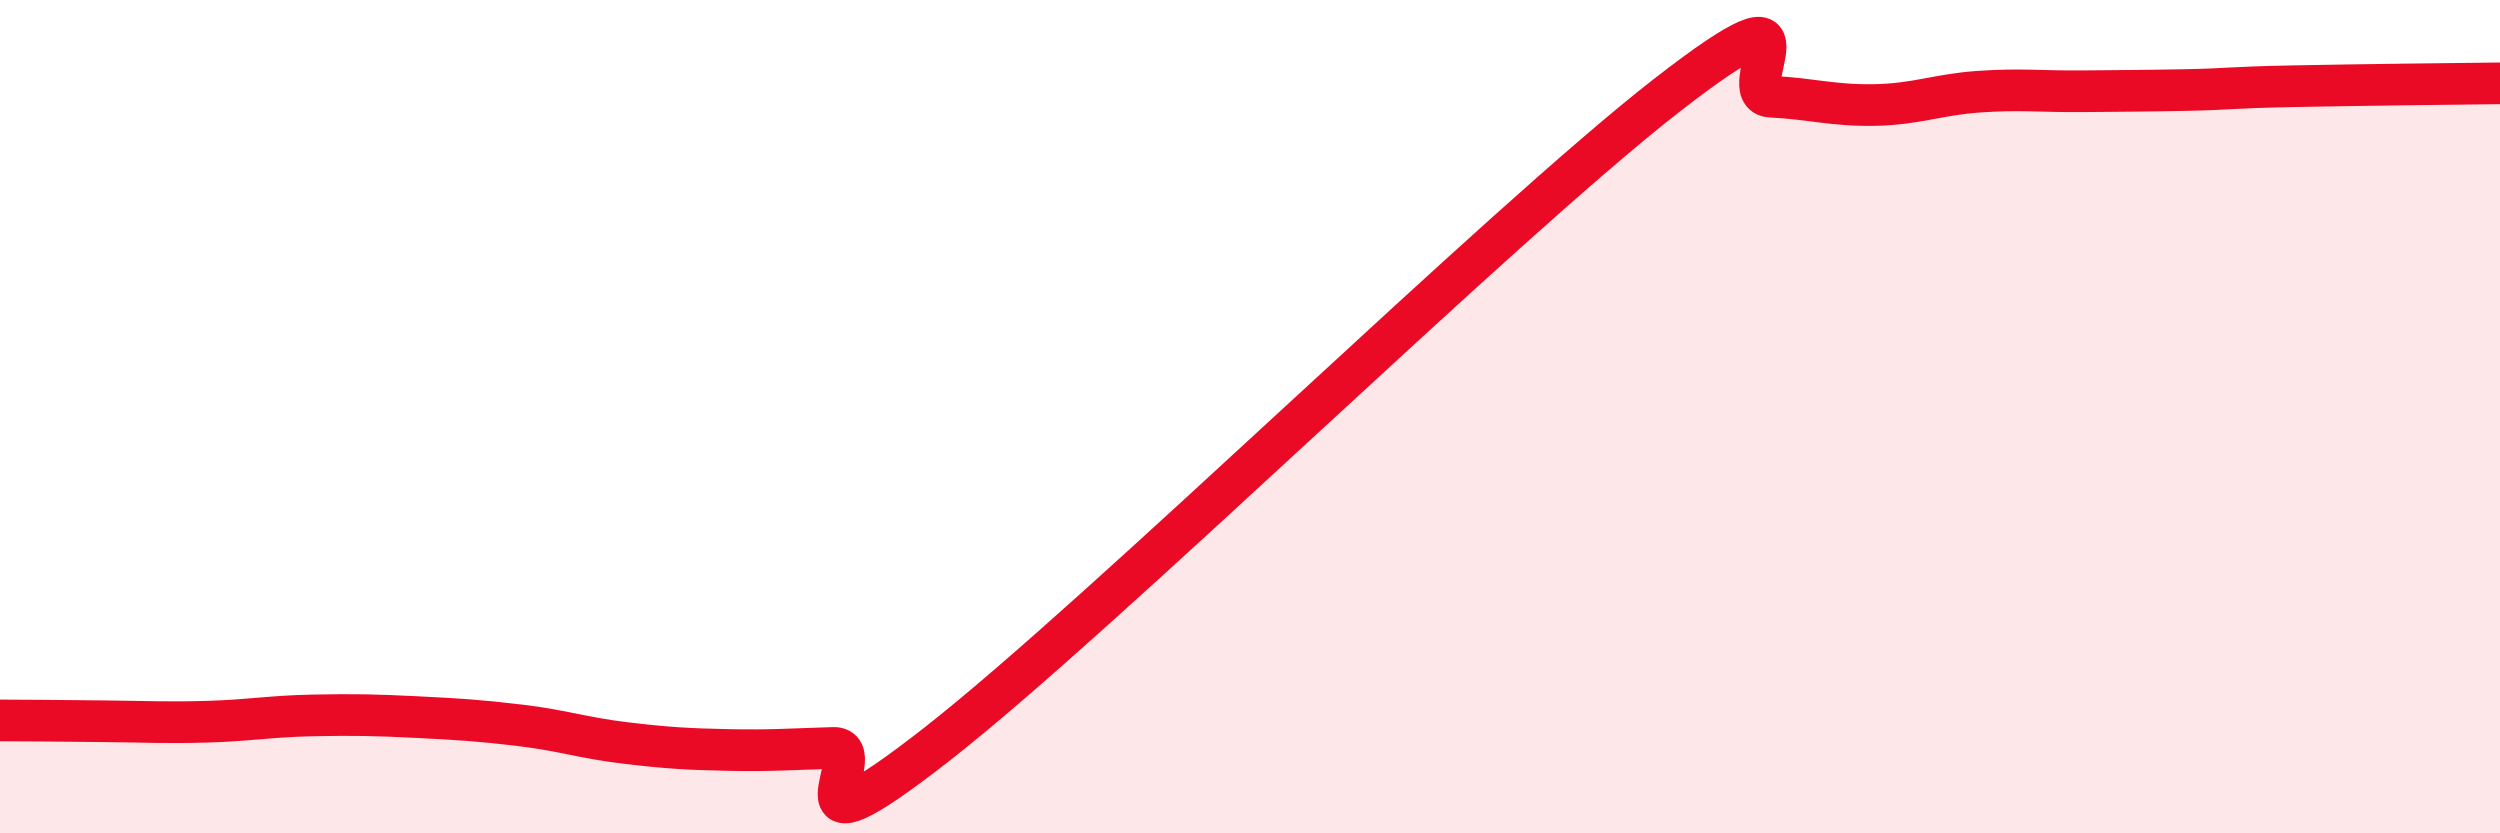 
    <svg width="60" height="20" viewBox="0 0 60 20" xmlns="http://www.w3.org/2000/svg">
      <path
        d="M 0,17.29 C 0.5,17.29 1.5,17.3 2.5,17.31 C 3.5,17.32 4,17.35 5,17.32 C 6,17.29 6.5,17.19 7.5,17.17 C 8.5,17.15 9,17.16 10,17.21 C 11,17.26 11.5,17.29 12.5,17.41 C 13.5,17.53 14,17.71 15,17.83 C 16,17.95 16.5,17.98 17.5,18 C 18.5,18.02 19,17.98 20,17.95 C 21,17.92 18.5,20.98 22.5,17.85 C 26.5,14.72 36,5.4 40,2.29 C 44,-0.82 41.5,2.27 42.5,2.32 C 43.5,2.37 44,2.54 45,2.52 C 46,2.5 46.5,2.27 47.5,2.2 C 48.5,2.13 49,2.2 50,2.19 C 51,2.18 51.5,2.18 52.5,2.16 C 53.5,2.14 53.5,2.1 55,2.07 C 56.5,2.04 59,2.01 60,2L60 20L0 20Z"
        fill="#EB0A25"
        opacity="0.1"
        stroke-linecap="round"
        stroke-linejoin="round"
      />
      <path
        d="M 0,17.29 C 0.5,17.29 1.5,17.3 2.5,17.31 C 3.5,17.32 4,17.35 5,17.32 C 6,17.29 6.5,17.19 7.5,17.17 C 8.5,17.15 9,17.16 10,17.21 C 11,17.26 11.5,17.29 12.5,17.41 C 13.5,17.53 14,17.71 15,17.83 C 16,17.95 16.5,17.98 17.5,18 C 18.5,18.02 19,17.98 20,17.95 C 21,17.92 18.5,20.98 22.5,17.85 C 26.5,14.72 36,5.4 40,2.29 C 44,-0.82 41.5,2.27 42.5,2.32 C 43.5,2.37 44,2.54 45,2.52 C 46,2.5 46.5,2.27 47.5,2.2 C 48.5,2.13 49,2.2 50,2.19 C 51,2.18 51.5,2.18 52.5,2.16 C 53.5,2.14 53.5,2.1 55,2.07 C 56.5,2.04 59,2.01 60,2"
        stroke="#EB0A25"
        stroke-width="1"
        fill="none"
        stroke-linecap="round"
        stroke-linejoin="round"
      />
    </svg>
  